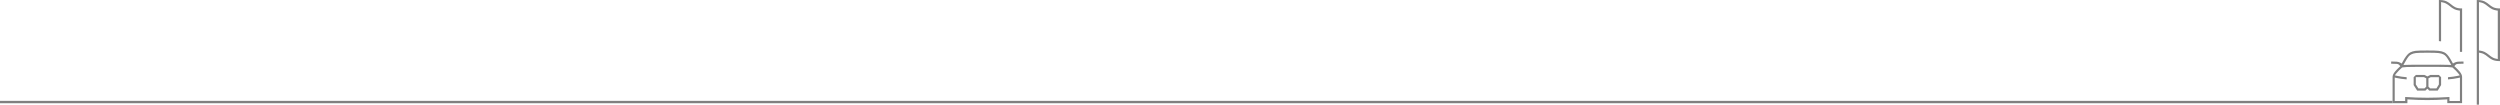 <?xml version="1.0" encoding="UTF-8"?>
<svg id="Content" xmlns="http://www.w3.org/2000/svg" viewBox="0 0 1544.06 64.62">
  <defs>
    <style>
      .cls-1, .cls-2 {
        fill: gray;
        stroke-width: 0px;
      }

      .cls-2 {
        fill-rule: evenodd;
      }
    </style>
  </defs>
  <rect class="cls-1" y="62.29" width="1477.71" height="1.47"/>
  <g>
    <path class="cls-1" d="M1519.3,6.57l-.9-.13c-.92-.13-1.77-.38-2.57-.77-1.09-.52-1.96-1.22-2.72-1.83-.79-.63-1.61-1.29-2.56-1.74-.52-.25-1.04-.43-1.61-.55l-1.27-.28v24.27c-.43-.06-.88-.12-1.36-.16V0c1.65.02,3.32.15,4.83.87,1.09.52,1.95,1.22,2.72,1.83.79.63,1.61,1.29,2.56,1.75,1.41.68,2.87.75,4.24.75v26.82c-.45,0-.91,0-1.36.02V6.57Z"/>
    <path class="cls-2" d="M1529.71,64.62V0c1.65.02,3.32.15,4.83.87,1.08.52,2.02,1.27,2.77,1.87.81.65,1.57,1.25,2.51,1.71,1.42.68,2.87.75,4.24.75v32.55c-1.65-.02-3.32-.15-4.83-.87-1-.48-1.92-1.19-2.77-1.87-.8-.64-1.56-1.25-2.51-1.7-.52-.25-1.05-.43-1.61-.55l-1.27-.27v32.15h-1.36ZM1531.06,31.17l.9.13c.92.13,1.76.38,2.57.77,1,.48,1.92,1.19,2.77,1.87.8.64,1.56,1.25,2.51,1.71.52.25,1.05.43,1.61.55l1.27.27V6.57l-.9-.13c-.92-.13-1.77-.38-2.57-.77-1.08-.52-2.02-1.27-2.77-1.87-.81-.65-1.57-1.25-2.51-1.71-.52-.25-1.05-.43-1.61-.55l-1.27-.27v29.9Z"/>
    <path class="cls-2" d="M1500.37,55.95l-1.18-1.18-1.18,1.18h-5.13l-2.16-3.41v-4.87l1.37-1.37h5.32l1.79.89,1.79-.89h5.32l1.37,1.37v4.86l-2.08,3.41h-5.21ZM1499.87,48.37v5.15l1.06,1.07h3.89l1.49-2.44v-4.49h-5.01l-1.43.72ZM1492.07,52.14l1.55,2.44h3.82l1.07-1.06v-5.15l-1.43-.72h-5.01v4.49Z"/>
    <path class="cls-2" d="M1511.51,63.74v-2.38l-1.12.07c-3.97.26-7.63.38-11.2.38s-7.23-.12-11.2-.38l-1.12-.07v2.38h-9.16v-16.19c0-1.02.49-2.1,1.55-3.39.75-.91,1.72-1.86,2.49-2.58l.76-.71-.71-.77c-.5-.54-1.17-.6-1.57-.64h-.11c-.68-.08-1.49-.1-2.73-.1h-.55s0-1.36,0-1.36h.55c1.23,0,2.13.01,2.87.09.91.1,1.58.29,2.17.62l.94.53.51-.95c.39-.74.79-1.43,1.18-2.06.59-.94,1.16-1.73,1.71-2.35.7-.79,1.34-1.31,1.97-1.58,1.03-.45,1.77-.74,3.18-.91,1.51-.18,3.9-.21,7.26-.21,6.72,0,8.28.17,10.45,1.12.62.27,1.28.81,1.97,1.58.55.62,1.12,1.41,1.71,2.35.39.62.79,1.31,1.18,2.05l.51.95.94-.53c.59-.33,1.25-.52,2.16-.62.74-.08,1.65-.09,2.87-.09h.55v1.36h-.55c-1.25,0-2.05.01-2.73.08h-.12c-.4.05-1.07.11-1.56.64l-.71.77.76.71c.77.72,1.74,1.66,2.49,2.58,1.06,1.29,1.55,2.37,1.55,3.39v16.19h-9.16ZM1512.87,62.39h6.44v-14.48l-1.28.29c-1.72.38-3.54.64-6.09.85v-1.36c2.37-.2,4.11-.45,5.68-.79l1.63-.36-1.03-1.32c-.91-1.17-1.99-2.16-3.04-3.12l-.45-.41-.3-.06c-.63-.12-1.44-.19-2.56-.24-1.46-.06-3.33-.08-5.7-.08h-6.99s-6.99,0-6.99,0c-2.37,0-4.25.01-5.71.08-1.1.05-1.93.13-2.56.24l-.3.05-.44.4c-1.05.96-2.13,1.96-3.05,3.13l-1.03,1.32,1.63.36c1.58.35,3.32.59,5.68.79v1.36c-2.56-.21-4.37-.47-6.09-.85l-1.28-.28v14.48h6.44v-2.49c4.55.31,9.14.46,13.68.46s9.13-.16,13.68-.46v2.49ZM1507.06,39.95c1.38,0,3.21.01,5.03.1l1.88.09-.91-1.64c-.27-.5-.57-1.01-.89-1.52l-.19-.3c-.66-1.07-1.56-2.53-2.89-3.11-1.82-.8-3.03-1-9.9-1-3.91,0-5.84.05-7.1.2-1.26.15-1.85.39-2.8.8-1.33.58-2.23,2.04-2.89,3.11l-.19.31c-.32.5-.62,1.02-.89,1.52l-.9,1.64,1.87-.09c1.82-.08,3.65-.1,5.03-.1h3.83s4.04.02,4.04.02l7.86-.02Z"/>
  </g>
</svg>